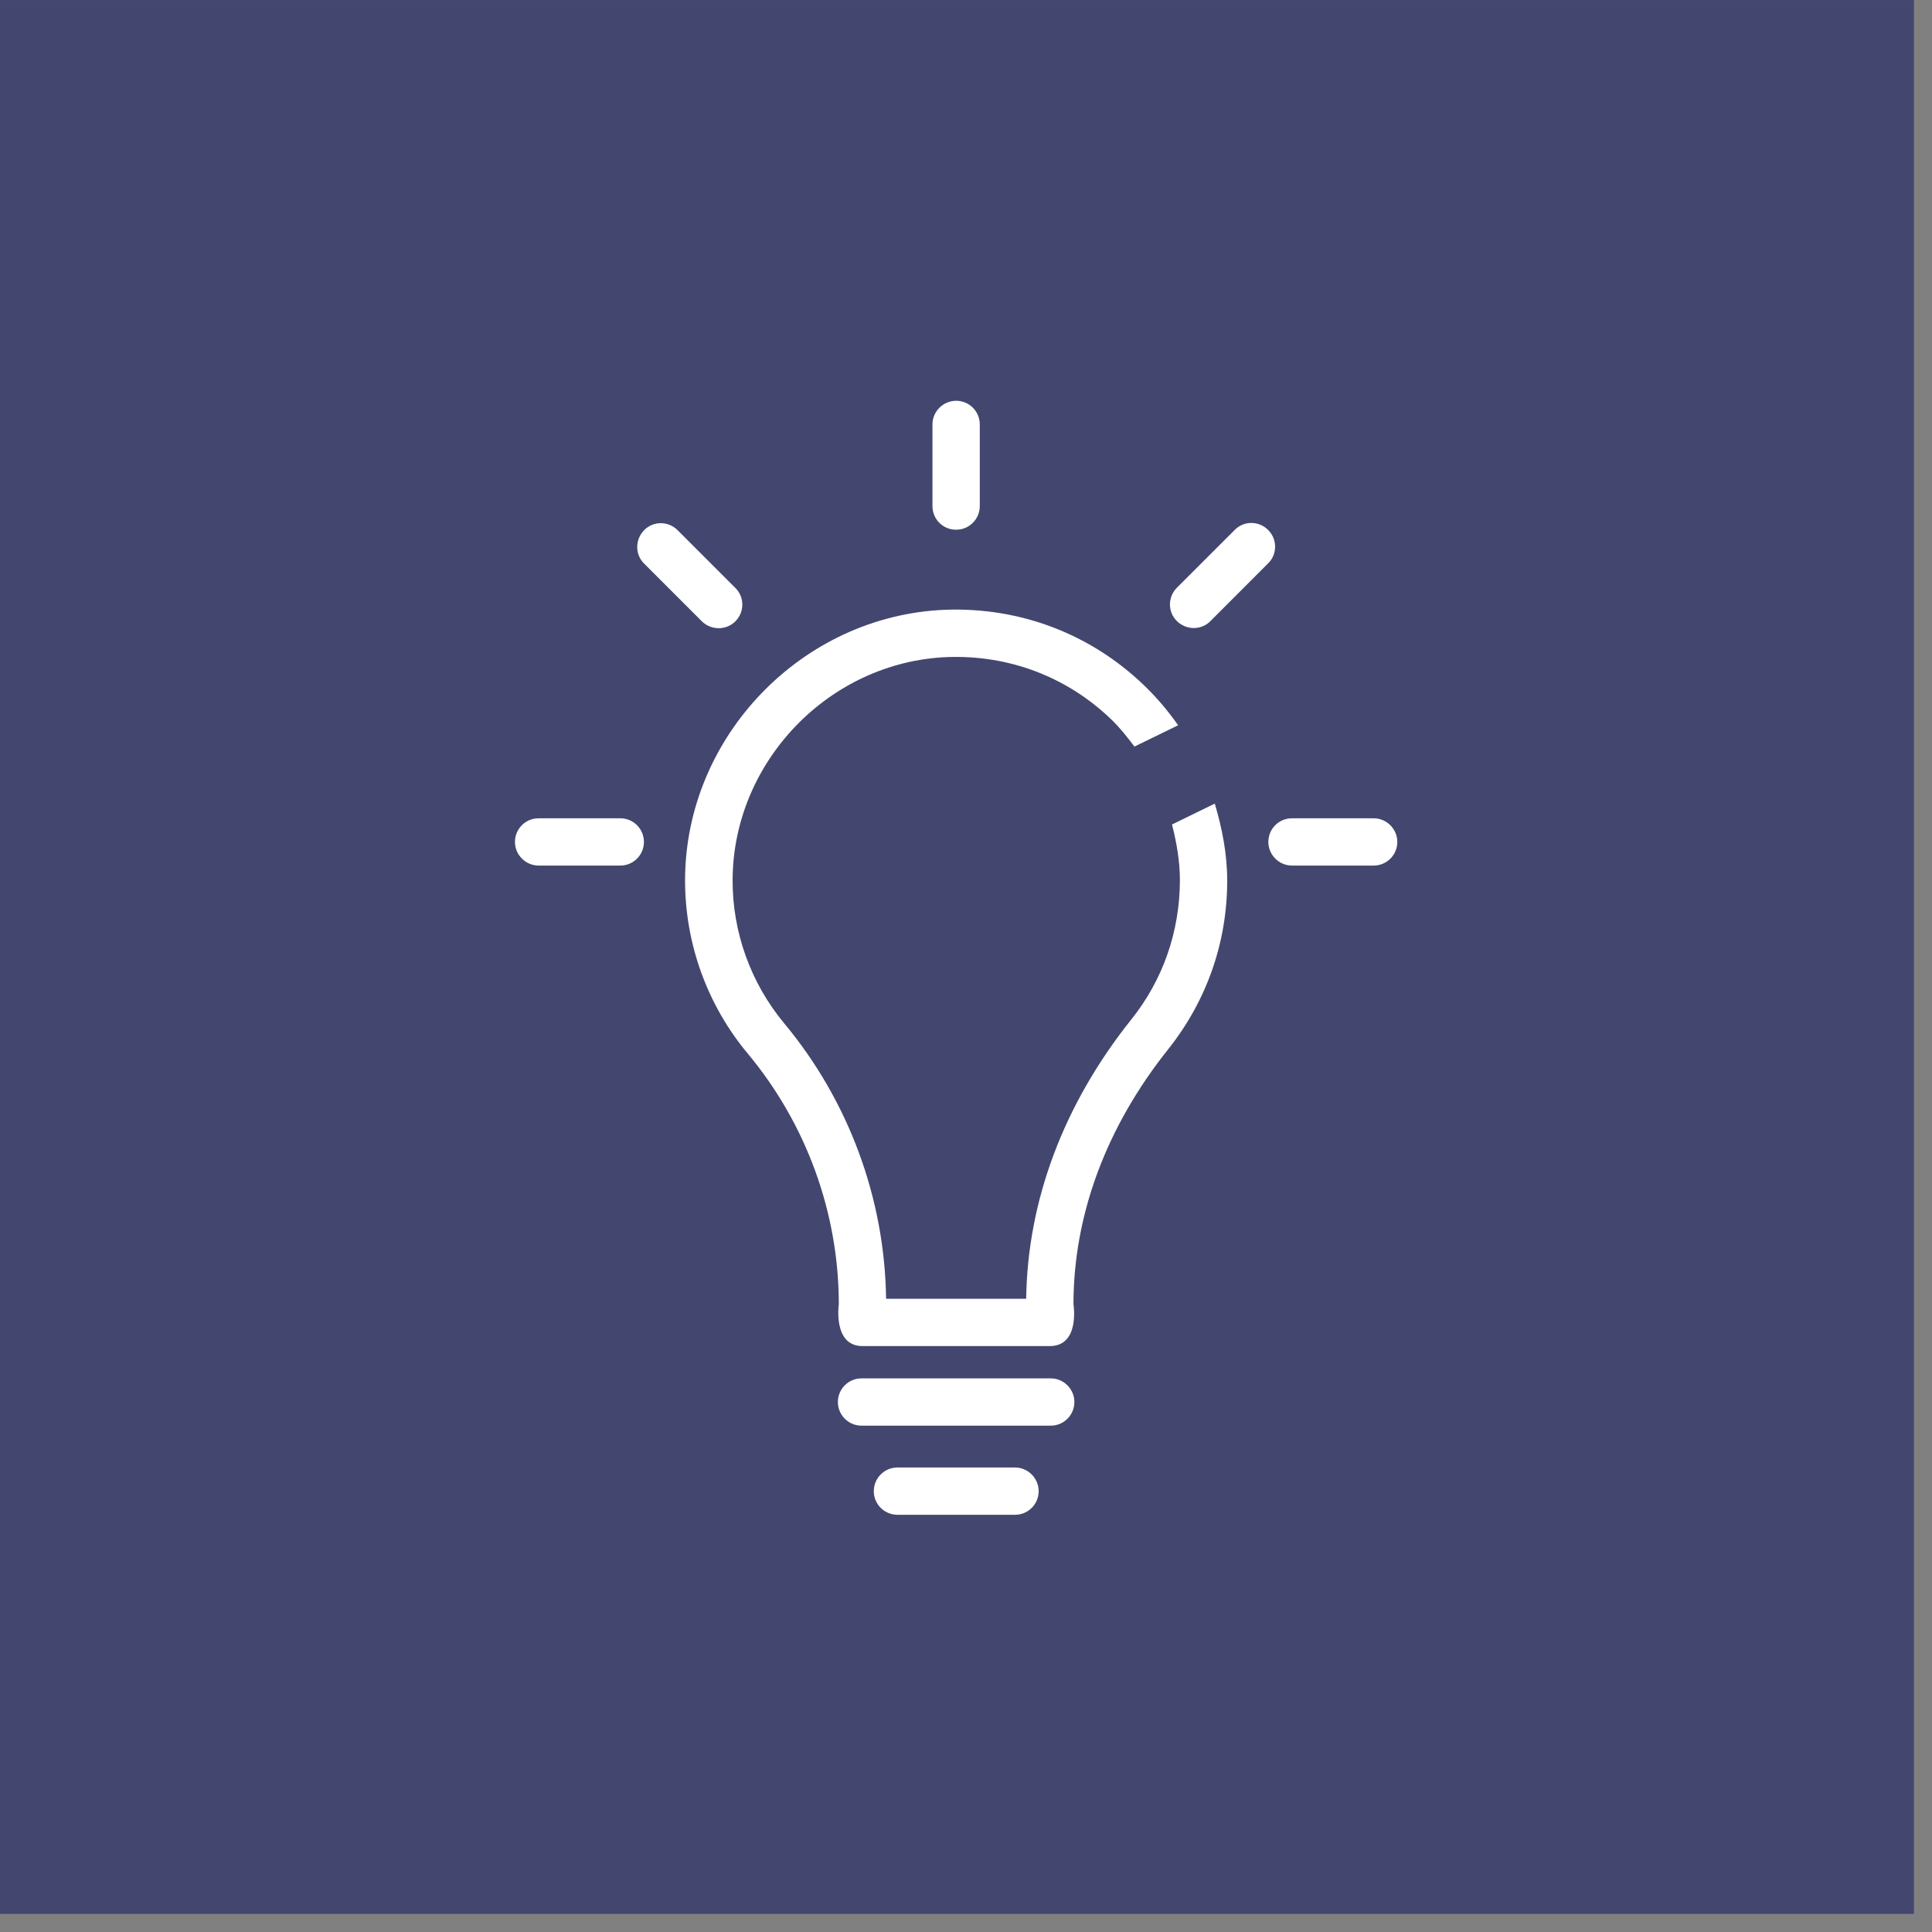 <?xml version="1.0" encoding="UTF-8"?>
<svg width="61px" height="61px" viewBox="0 0 61 61" version="1.1" xmlns="http://www.w3.org/2000/svg" xmlns:xlink="http://www.w3.org/1999/xlink">
    <rect x="0" y="0" width="61" height="61" fill="#808080" stroke="none"/>
    <!-- Generator: sketchtool 64 (101010) - https://sketch.com -->
    <title>D02ACA1A-9C78-4226-863B-8366F0C1513E</title>
    <desc>Created with sketchtool.</desc>
    <g id="Page-1" stroke="none" stroke-width="1" fill="none" fill-rule="evenodd">
        <g id="2_SERVICES_OVERVIEW" transform="translate(-578, -1638)">
            <g id="YOU-CAN-COUNT-ON-US-FOR" transform="translate(0, 1363)">
                <g id="lighting_icon" transform="translate(578, 275)">
                    <g>
                        <polygon id="Fill-1" fill="#43476F" points="0 60.429 60.429 60.429 60.429 0.001 0 0.001"></polygon>
                        <g id="Group-18" transform="translate(15.764, 12.261)" fill="#FFFFFF">
                            <path d="M21.434,10.638 C21.117,10.189 20.761,9.763 20.355,9.375 C18.66,7.746 16.435,6.905 14.08,6.992 C9.564,7.171 5.88,10.99 5.866,15.514 C5.859,17.517 6.563,19.47 7.848,21.007 C9.7,23.232 10.72,26.04 10.72,28.919 C10.72,28.919 10.526,30.239 11.466,30.239 L17.382,30.239 C18.345,30.239 18.129,28.919 18.129,28.919 C18.129,26.104 19.163,23.318 21.124,20.862 C22.337,19.333 22.983,17.495 22.983,15.543 C22.983,14.702 22.823,13.895 22.591,13.112 L21.24,13.771 C21.387,14.345 21.49,14.933 21.49,15.543 C21.482,17.158 20.958,18.673 19.953,19.93 C17.82,22.601 16.679,25.644 16.636,28.746 L12.213,28.746 C12.17,25.58 11.035,22.5 8.997,20.051 C7.941,18.781 7.36,17.173 7.367,15.521 C7.381,11.787 10.418,8.635 14.144,8.485 C16.09,8.413 17.928,9.109 19.321,10.452 C19.597,10.716 19.828,11.012 20.054,11.311 L21.434,10.638 Z" id="Fill-2"></path>
                            <path d="M24.275,4.471 C23.981,4.177 23.506,4.177 23.22,4.471 L21.396,6.294 C21.102,6.589 21.102,7.063 21.396,7.35 C21.691,7.637 22.165,7.645 22.452,7.35 L24.275,5.526 C24.569,5.239 24.569,4.765 24.275,4.471" id="Fill-4"></path>
                            <path d="M17.411,31.259 L11.438,31.259 C11.022,31.259 10.691,31.596 10.691,32.005 C10.691,32.422 11.029,32.752 11.438,32.752 L17.411,32.752 C17.828,32.752 18.158,32.415 18.158,32.005 C18.158,31.596 17.82,31.259 17.411,31.259" id="Fill-6"></path>
                            <path d="M16.284,34.073 L12.572,34.073 C12.156,34.073 11.825,34.411 11.825,34.821 C11.825,35.236 12.163,35.566 12.572,35.566 L16.284,35.566 C16.7,35.566 17.03,35.229 17.03,34.821 C17.03,34.411 16.693,34.073 16.284,34.073" id="Fill-8"></path>
                            <path d="M14.424,4.464 C14.841,4.464 15.171,4.127 15.171,3.717 L15.171,1.139 C15.171,0.723 14.834,0.393 14.424,0.393 C14.015,0.393 13.677,0.73 13.677,1.139 L13.677,3.717 C13.677,4.134 14.008,4.464 14.424,4.464" id="Fill-10"></path>
                            <path d="M7.453,7.358 C7.747,7.063 7.747,6.589 7.453,6.302 L5.63,4.478 C5.335,4.184 4.862,4.184 4.574,4.478 C4.286,4.773 4.279,5.246 4.574,5.534 L6.398,7.358 C6.692,7.645 7.166,7.645 7.453,7.358" id="Fill-12"></path>
                            <path d="M27.606,13.575 L25.029,13.575 C24.612,13.575 24.282,13.912 24.282,14.322 C24.282,14.731 24.62,15.068 25.029,15.068 L27.606,15.068 C28.023,15.068 28.354,14.731 28.354,14.322 C28.354,13.912 28.016,13.575 27.606,13.575" id="Fill-14"></path>
                            <path d="M3.82,13.575 L1.242,13.575 C0.826,13.575 0.495,13.912 0.495,14.322 C0.495,14.731 0.833,15.068 1.242,15.068 L3.82,15.068 C4.237,15.068 4.567,14.731 4.567,14.322 C4.567,13.912 4.237,13.575 3.82,13.575" id="Fill-16"></path>
                        </g>
                    </g>
                </g>
            </g>
        </g>
    </g>
</svg>